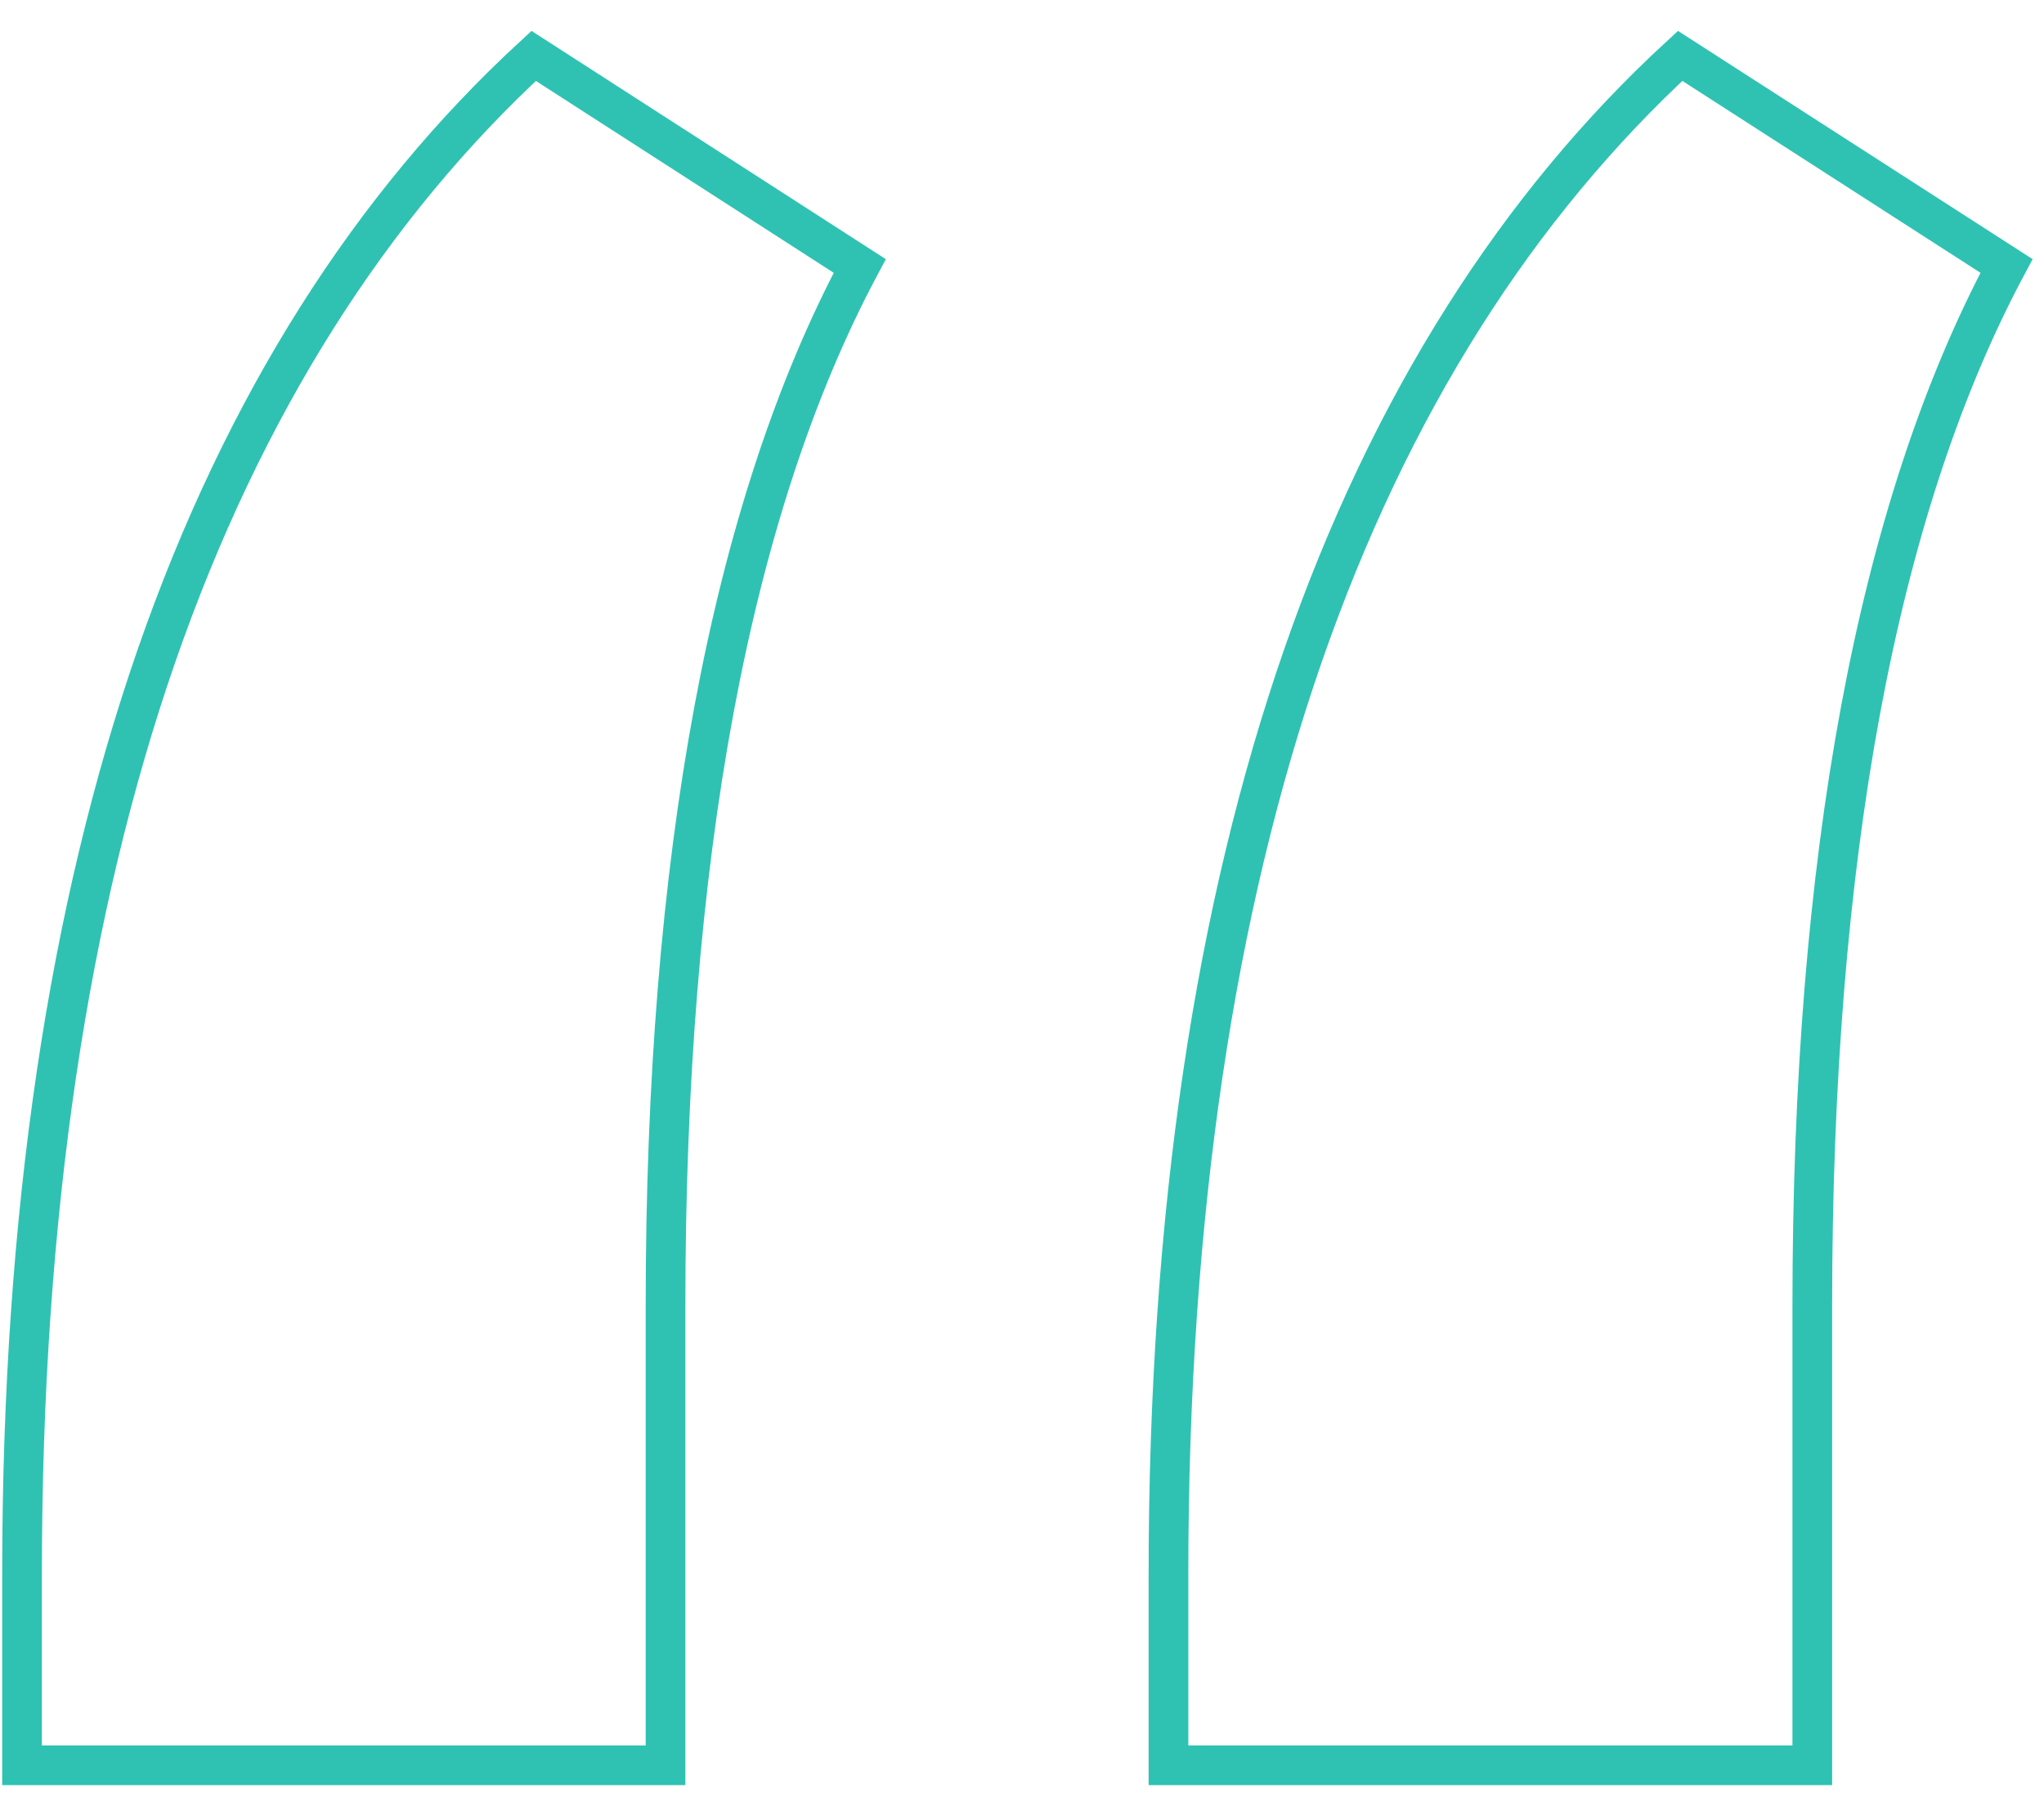 <svg width="103" height="91" viewBox="0 0 103 91" fill="none" xmlns="http://www.w3.org/2000/svg">
<g id="SVG">
<g id="Desktop">
<g id="Light/3-Project-Default-Full">
<g id="Content">
<g id="Quote">
<g id="UI/Icon/Quote-Left">
<path id="Fill-1" fill-rule="evenodd" clip-rule="evenodd" d="M58.881 88.959H91.324V65.775C91.324 43.316 94.554 25.681 101.111 13.402L84.665 2.816C68.338 17.848 58.881 42.941 58.881 79.303V88.959ZM1.111 88.959H33.537V65.775C33.537 43.345 36.773 25.695 43.323 13.403L26.893 2.817C10.567 17.849 1.111 42.942 1.111 79.303V88.959Z" stroke="#2FC2B3" stroke-width="2"/>
</g>
</g>
</g>
</g>
</g>
</g>
</svg>
